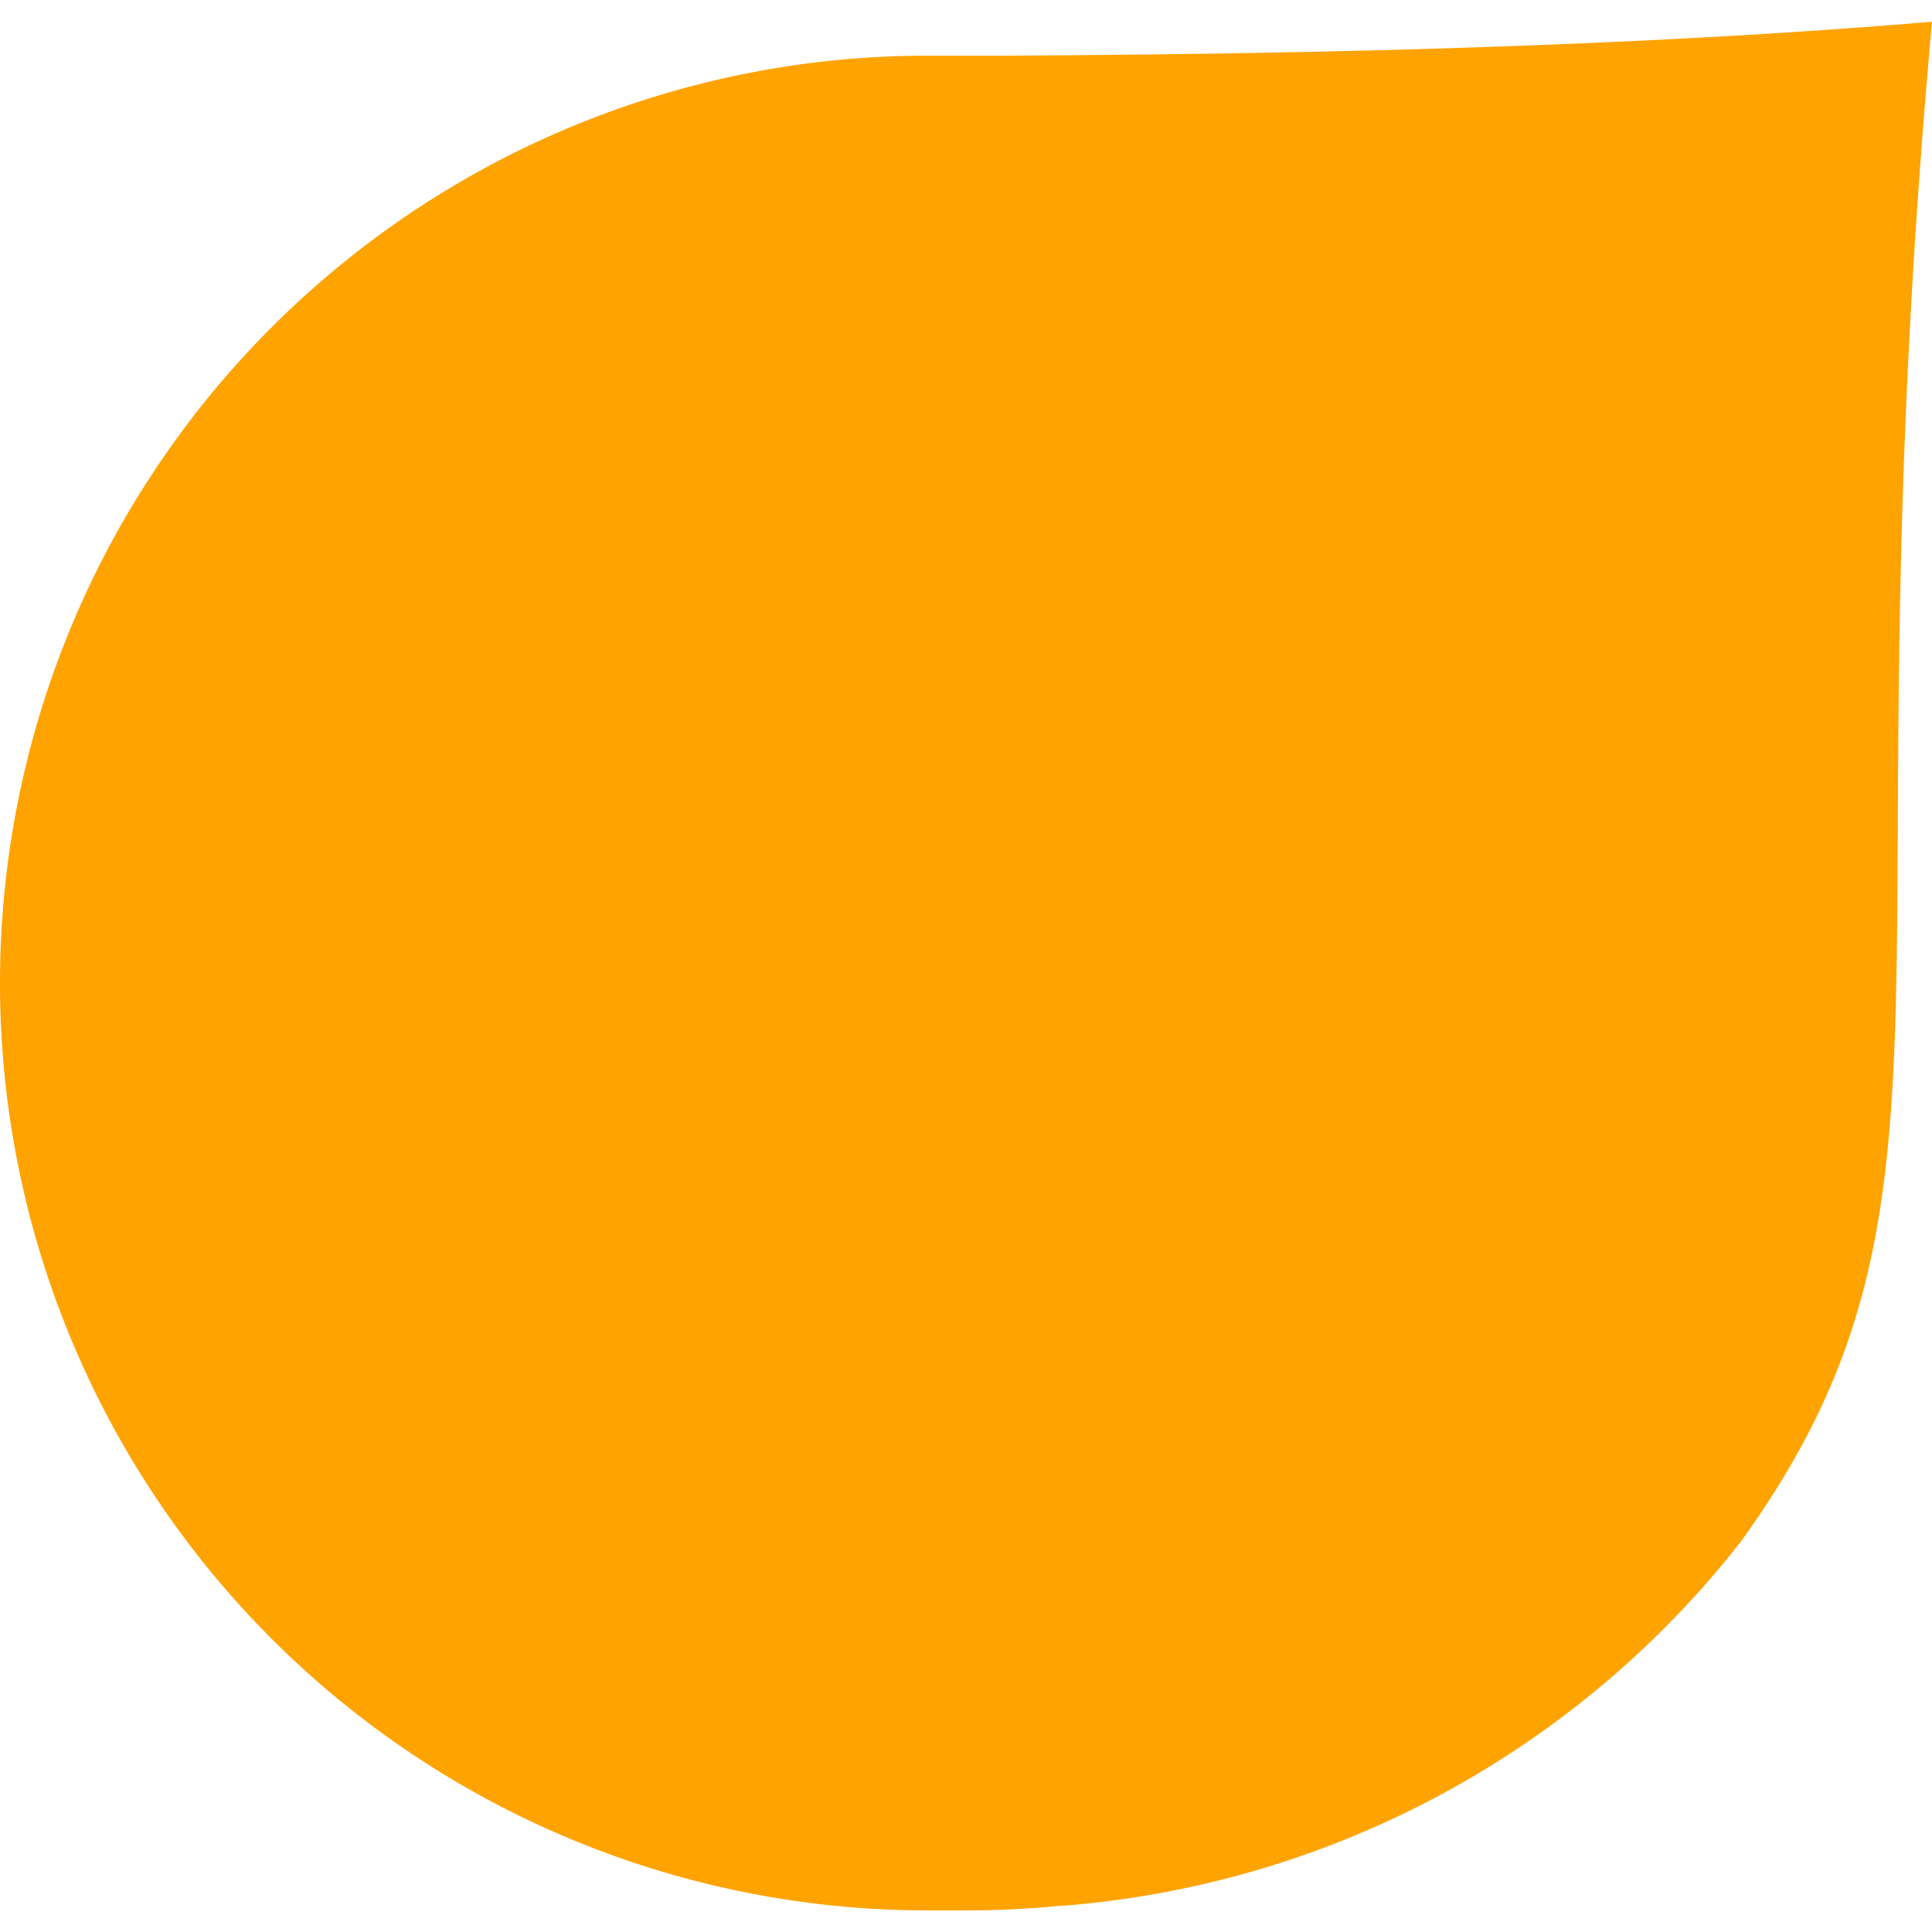 <?xml version="1.0" encoding="UTF-8"?> <svg xmlns="http://www.w3.org/2000/svg" width="14" height="14" viewBox="0 0 30 29.331"><defs><style>.ka{fill:#ffa300;}</style></defs><g transform="translate(-150 -4816.313)"><path class="ka" d="M15.736,3.877H14.4a14.4,14.4,0,0,0,0,28.8h.633c.465,0,.95-.025,1.447-.073l.034,0a14.828,14.828,0,0,0,10.518-5.654c3.8-5.263,1.615-8.671,2.968-23.6-4.9.416-10.356.505-14.257.526C15.741,3.873,15.738,3.877,15.736,3.877Z" transform="translate(150 4812.966)"></path></g></svg> 